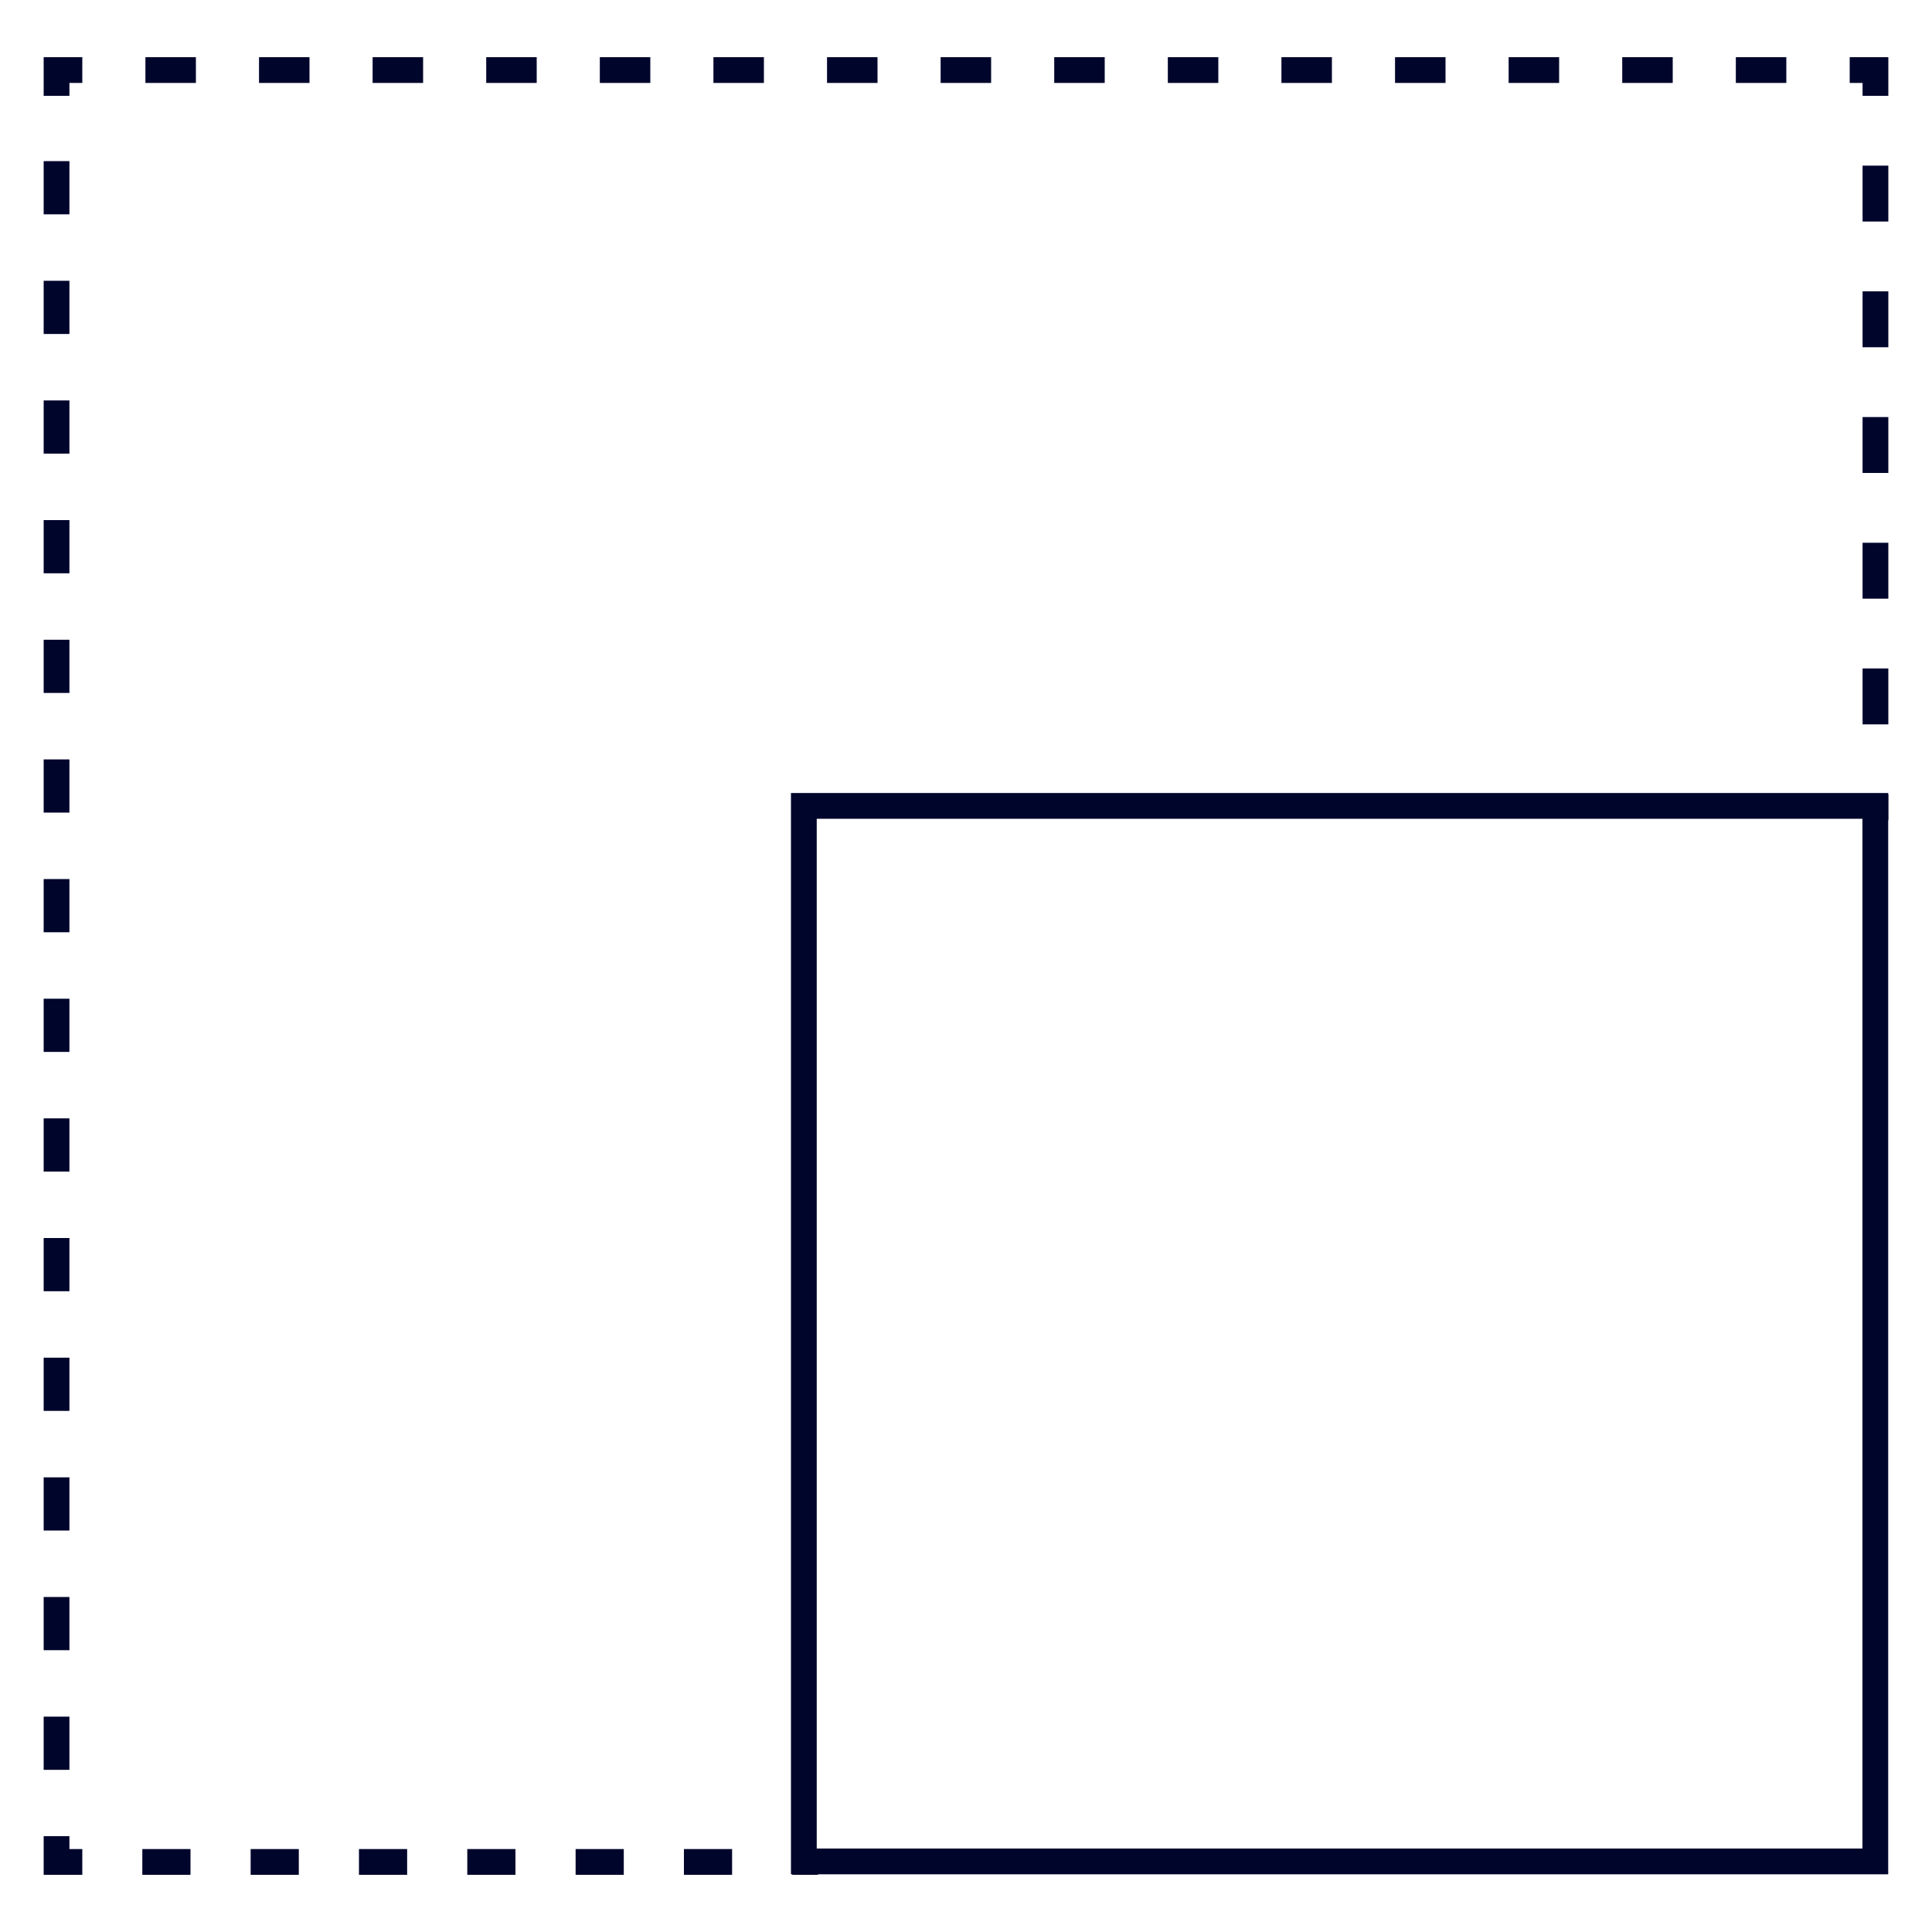 <?xml version="1.0" encoding="UTF-8"?>
<svg xmlns="http://www.w3.org/2000/svg" id="Ebene_1" data-name="Ebene 1" viewBox="0 0 150 150">
  <defs>
    <style>.cls-1,.cls-2,.cls-3,.cls-4,.cls-5{fill:none;stroke:#00052c;stroke-miterlimit:10;stroke-width:2px;}.cls-2{stroke-dasharray:3.74 4.67;}.cls-3{stroke-dasharray:4.13 5.16;}.cls-4{stroke-dasharray:3.92 4.9;}.cls-5{stroke-dasharray:4.34 5.42;}</style>
  </defs>
  <rect class="cls-1" x="62.41" y="62.57" width="83.19" height="81.95"></rect>
  <line class="cls-1" x1="63.51" y1="144.56" x2="61.51" y2="144.56"></line>
  <line class="cls-2" x1="56.84" y1="144.56" x2="8.72" y2="144.56"></line>
  <polyline class="cls-1" points="6.39 144.56 4.39 144.56 4.39 142.56"></polyline>
  <line class="cls-3" x1="4.39" y1="137.41" x2="4.39" y2="10.01"></line>
  <polyline class="cls-1" points="4.39 7.44 4.39 5.44 6.39 5.44"></polyline>
  <line class="cls-4" x1="11.29" y1="5.44" x2="141.16" y2="5.44"></line>
  <polyline class="cls-1" points="143.61 5.44 145.61 5.44 145.61 7.44"></polyline>
  <line class="cls-5" x1="145.61" y1="12.86" x2="145.61" y2="58.97"></line>
  <line class="cls-1" x1="145.61" y1="61.68" x2="145.61" y2="63.68"></line>
</svg>
